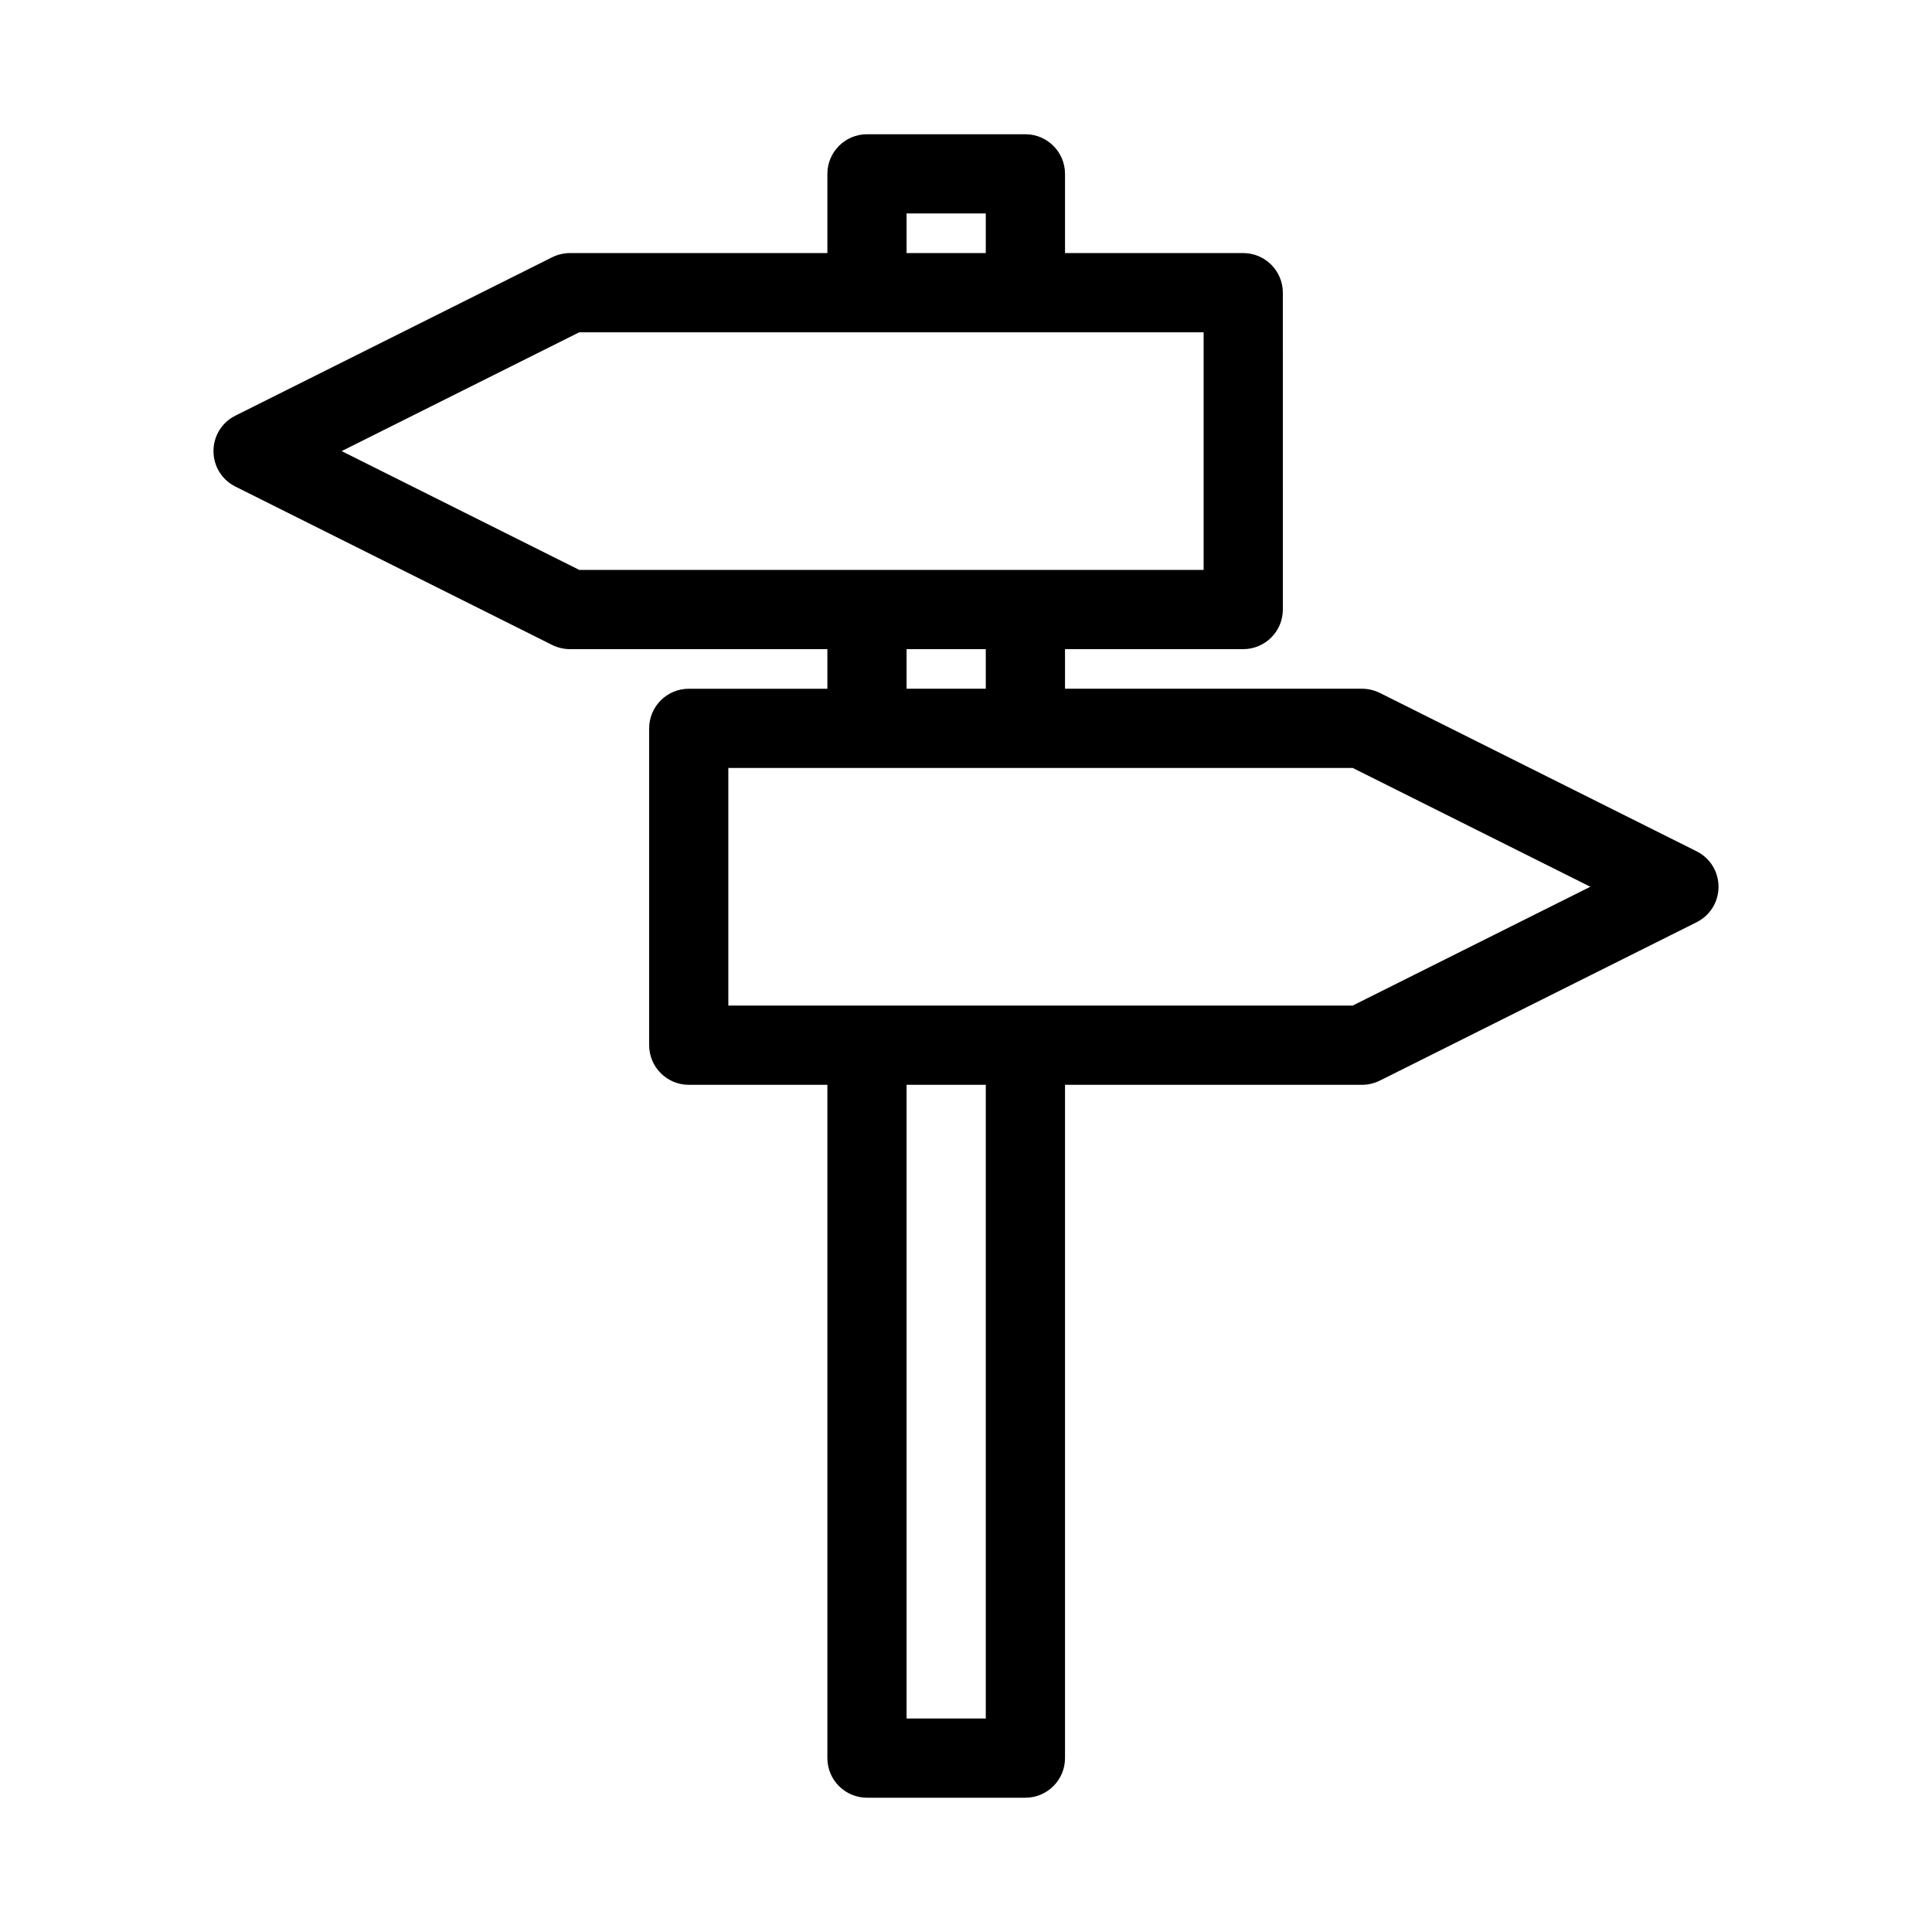 <?xml version="1.0" encoding="UTF-8"?>
<!-- Uploaded to: SVG Repo, www.svgrepo.com, Generator: SVG Repo Mixer Tools -->
<svg fill="#000000" width="800px" height="800px" version="1.1" viewBox="144 144 512 512" xmlns="http://www.w3.org/2000/svg">
 <path d="m593.63 369.61-84-41.996c-1.457-0.715-3.074-1.09-4.672-1.09h-78.719v-10.496h47.234c5.785 0 10.496-4.703 10.496-10.496l-0.004-83.969c0-5.793-4.711-10.496-10.496-10.496h-47.23v-20.992c0-5.793-4.711-10.496-10.496-10.496h-41.984c-5.785 0-10.496 4.703-10.496 10.496v20.992h-68.223c-1.594 0-3.211 0.379-4.691 1.102l-83.969 41.984c-3.59 1.793-5.805 5.394-5.805 9.395s2.215 7.598 5.805 9.395l83.988 41.996c1.461 0.711 3.074 1.09 4.672 1.09h68.223v10.496h-36.734c-5.785 0-10.496 4.703-10.496 10.496v83.969c0 5.793 4.711 10.496 10.496 10.496h36.734v178.43c0 5.793 4.711 10.496 10.496 10.496h41.984c5.785 0 10.496-4.703 10.496-10.496v-178.43h78.719c1.594 0 3.211-0.379 4.691-1.102l83.969-41.984c3.59-1.797 5.805-5.398 5.805-9.395 0-4-2.215-7.602-5.793-9.395zm-209.38-169.04h20.992v10.496h-20.992zm-86.738 94.465-62.977-31.488 62.977-31.488h165.46v62.977zm107.73 20.992v10.496h-20.992v-10.496zm0 283.39h-20.992v-167.93h20.992zm97.234-188.93h-165.46v-62.977h165.46l62.977 31.488z"/>
</svg>